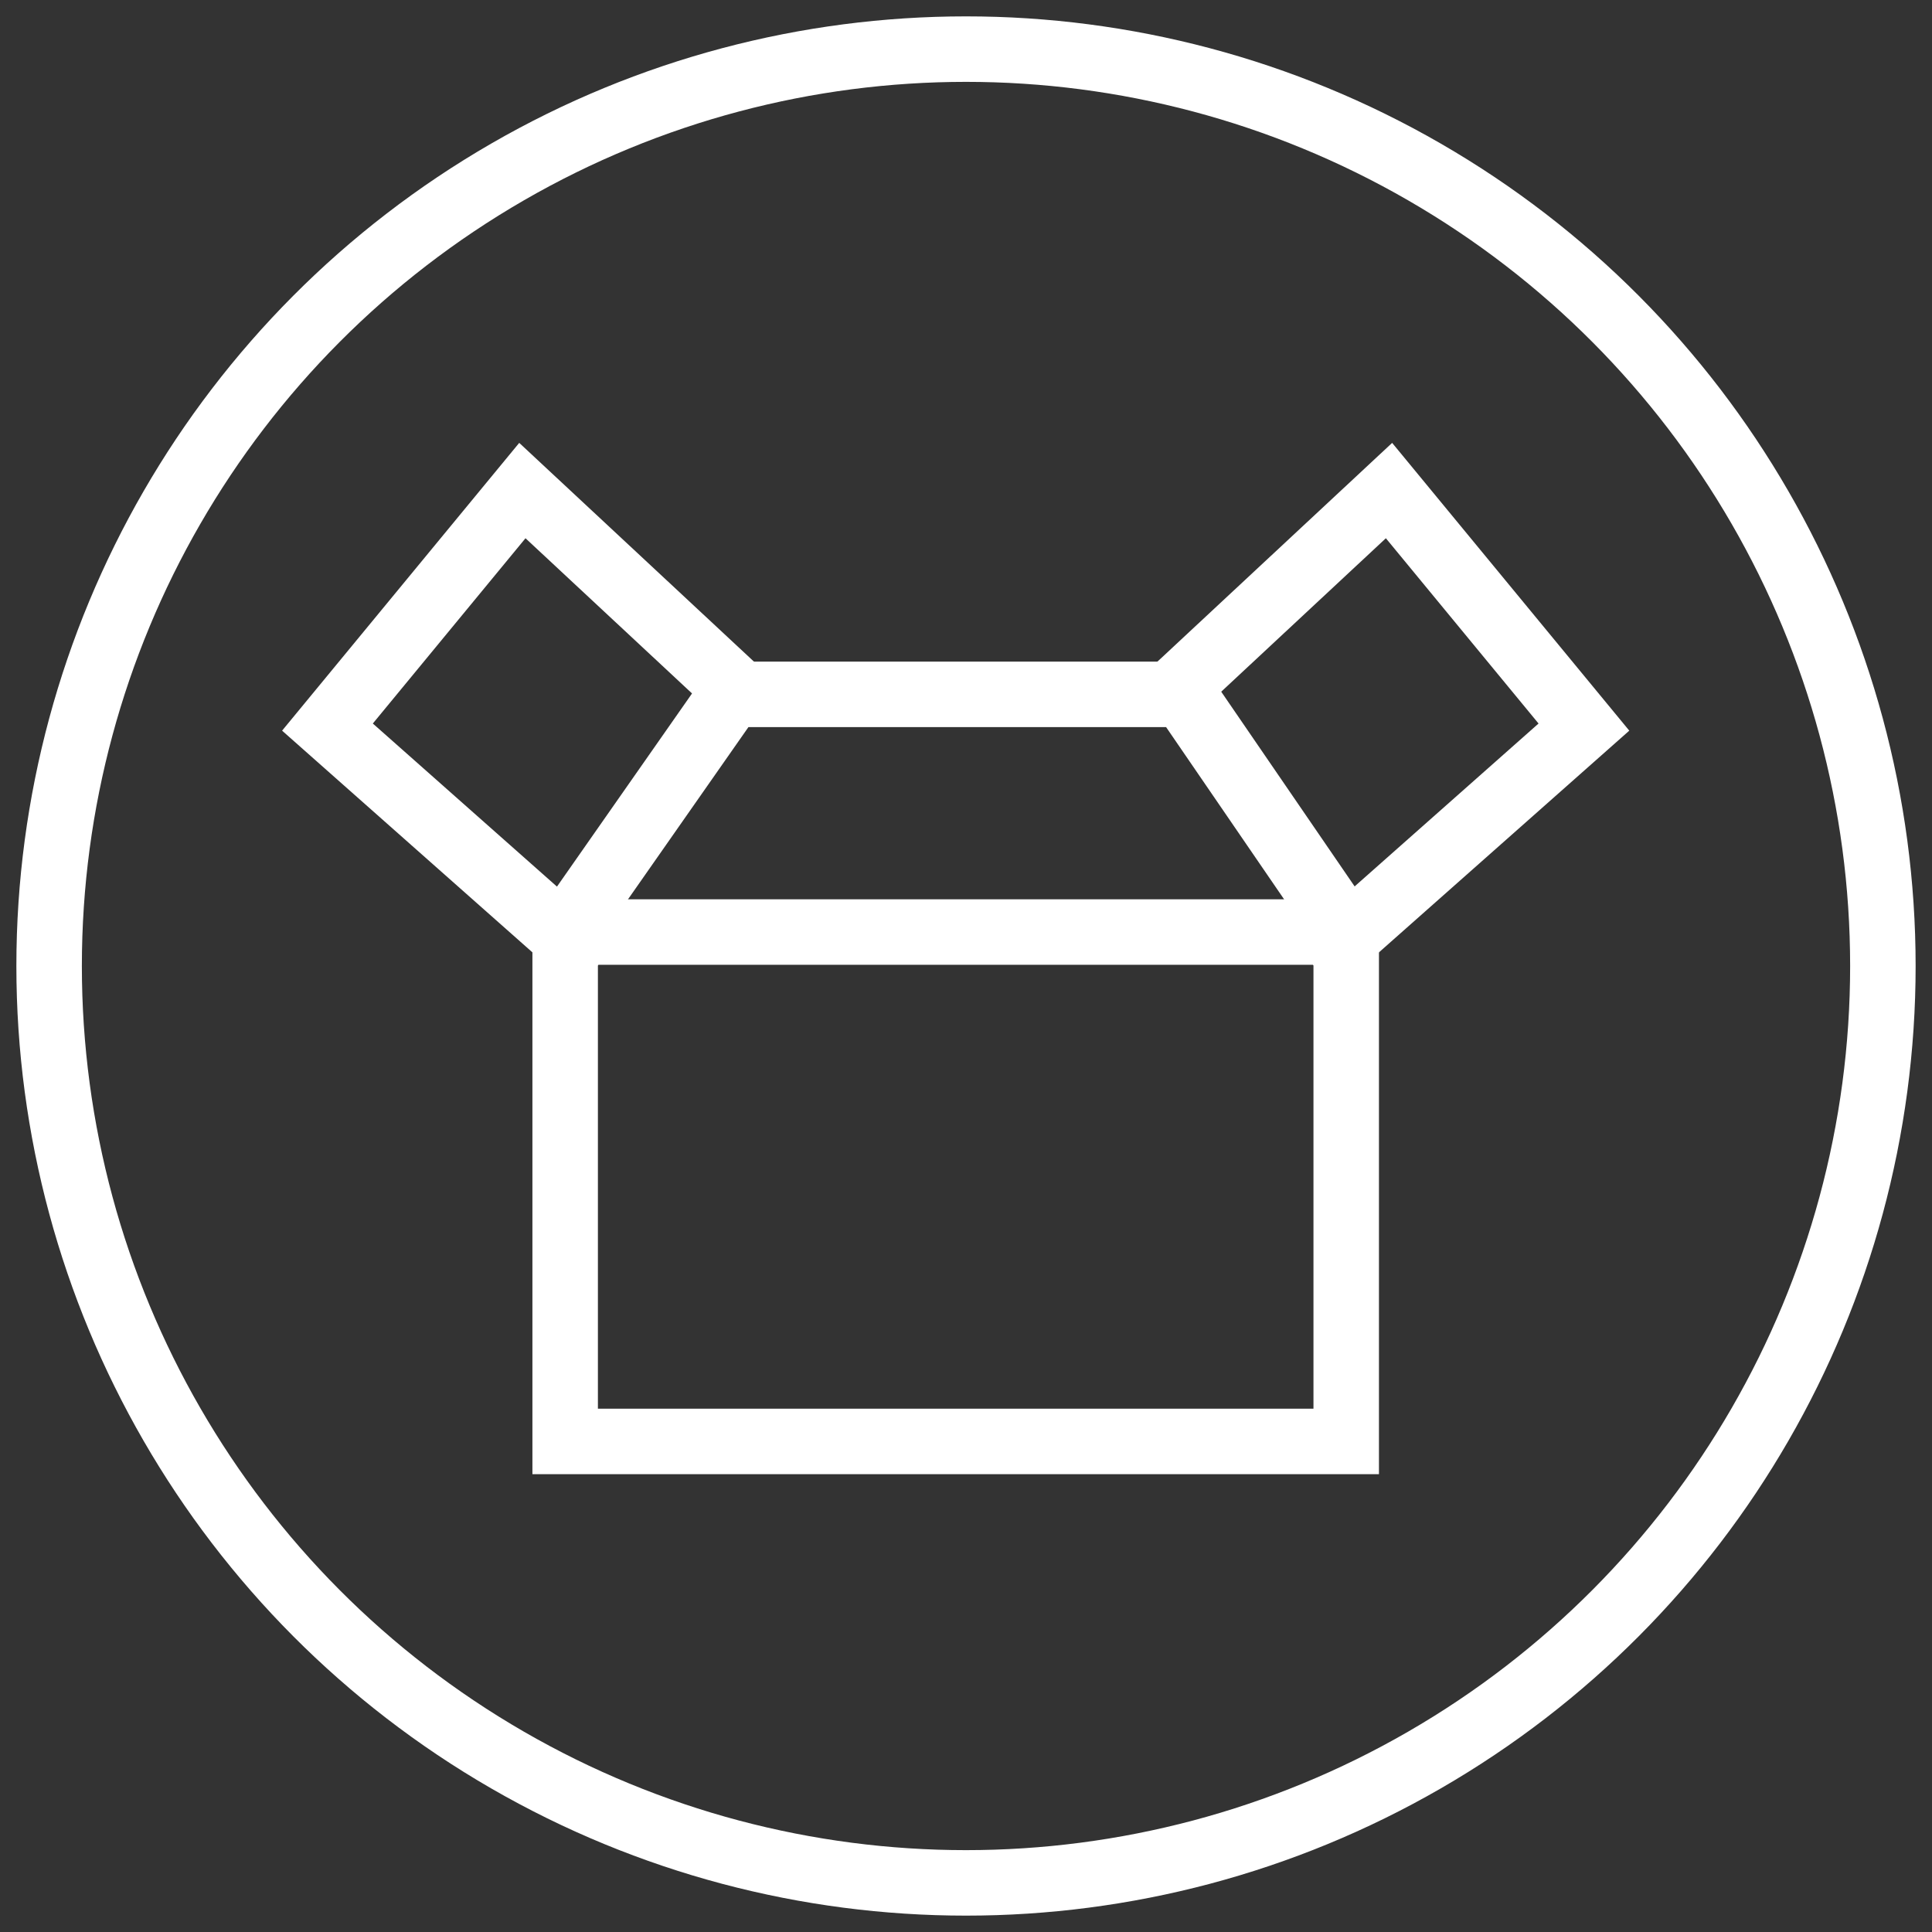 <svg xmlns="http://www.w3.org/2000/svg" width="59" height="59" viewBox="0 0 59 59">
  <rect x="0" y="0" width="59" height="59" fill="#333333" stroke="none"/>
  <g fill="none" fill-rule="evenodd" stroke="#FFF" stroke-width="2" transform="translate(1.5 1.5)">
    <polyline points="15.759 26.963 20.835 19.704 34.637 19.704 39.611 26.963"/>
    <polygon points="39.611 26.963 39.611 42.519 15.759 42.519 15.759 26.963"/>
    <g transform="translate(8.5 13.481)">
      <polyline points="12.444 6.05 5.952 0 0 7.223 8.238 14.519"/>
      <polyline points="25.926 6.05 32.418 0 38.37 7.223 30.132 14.519"/>
    </g>
    <circle cx="28" cy="28" r="28"/>
  </g>
</svg>
